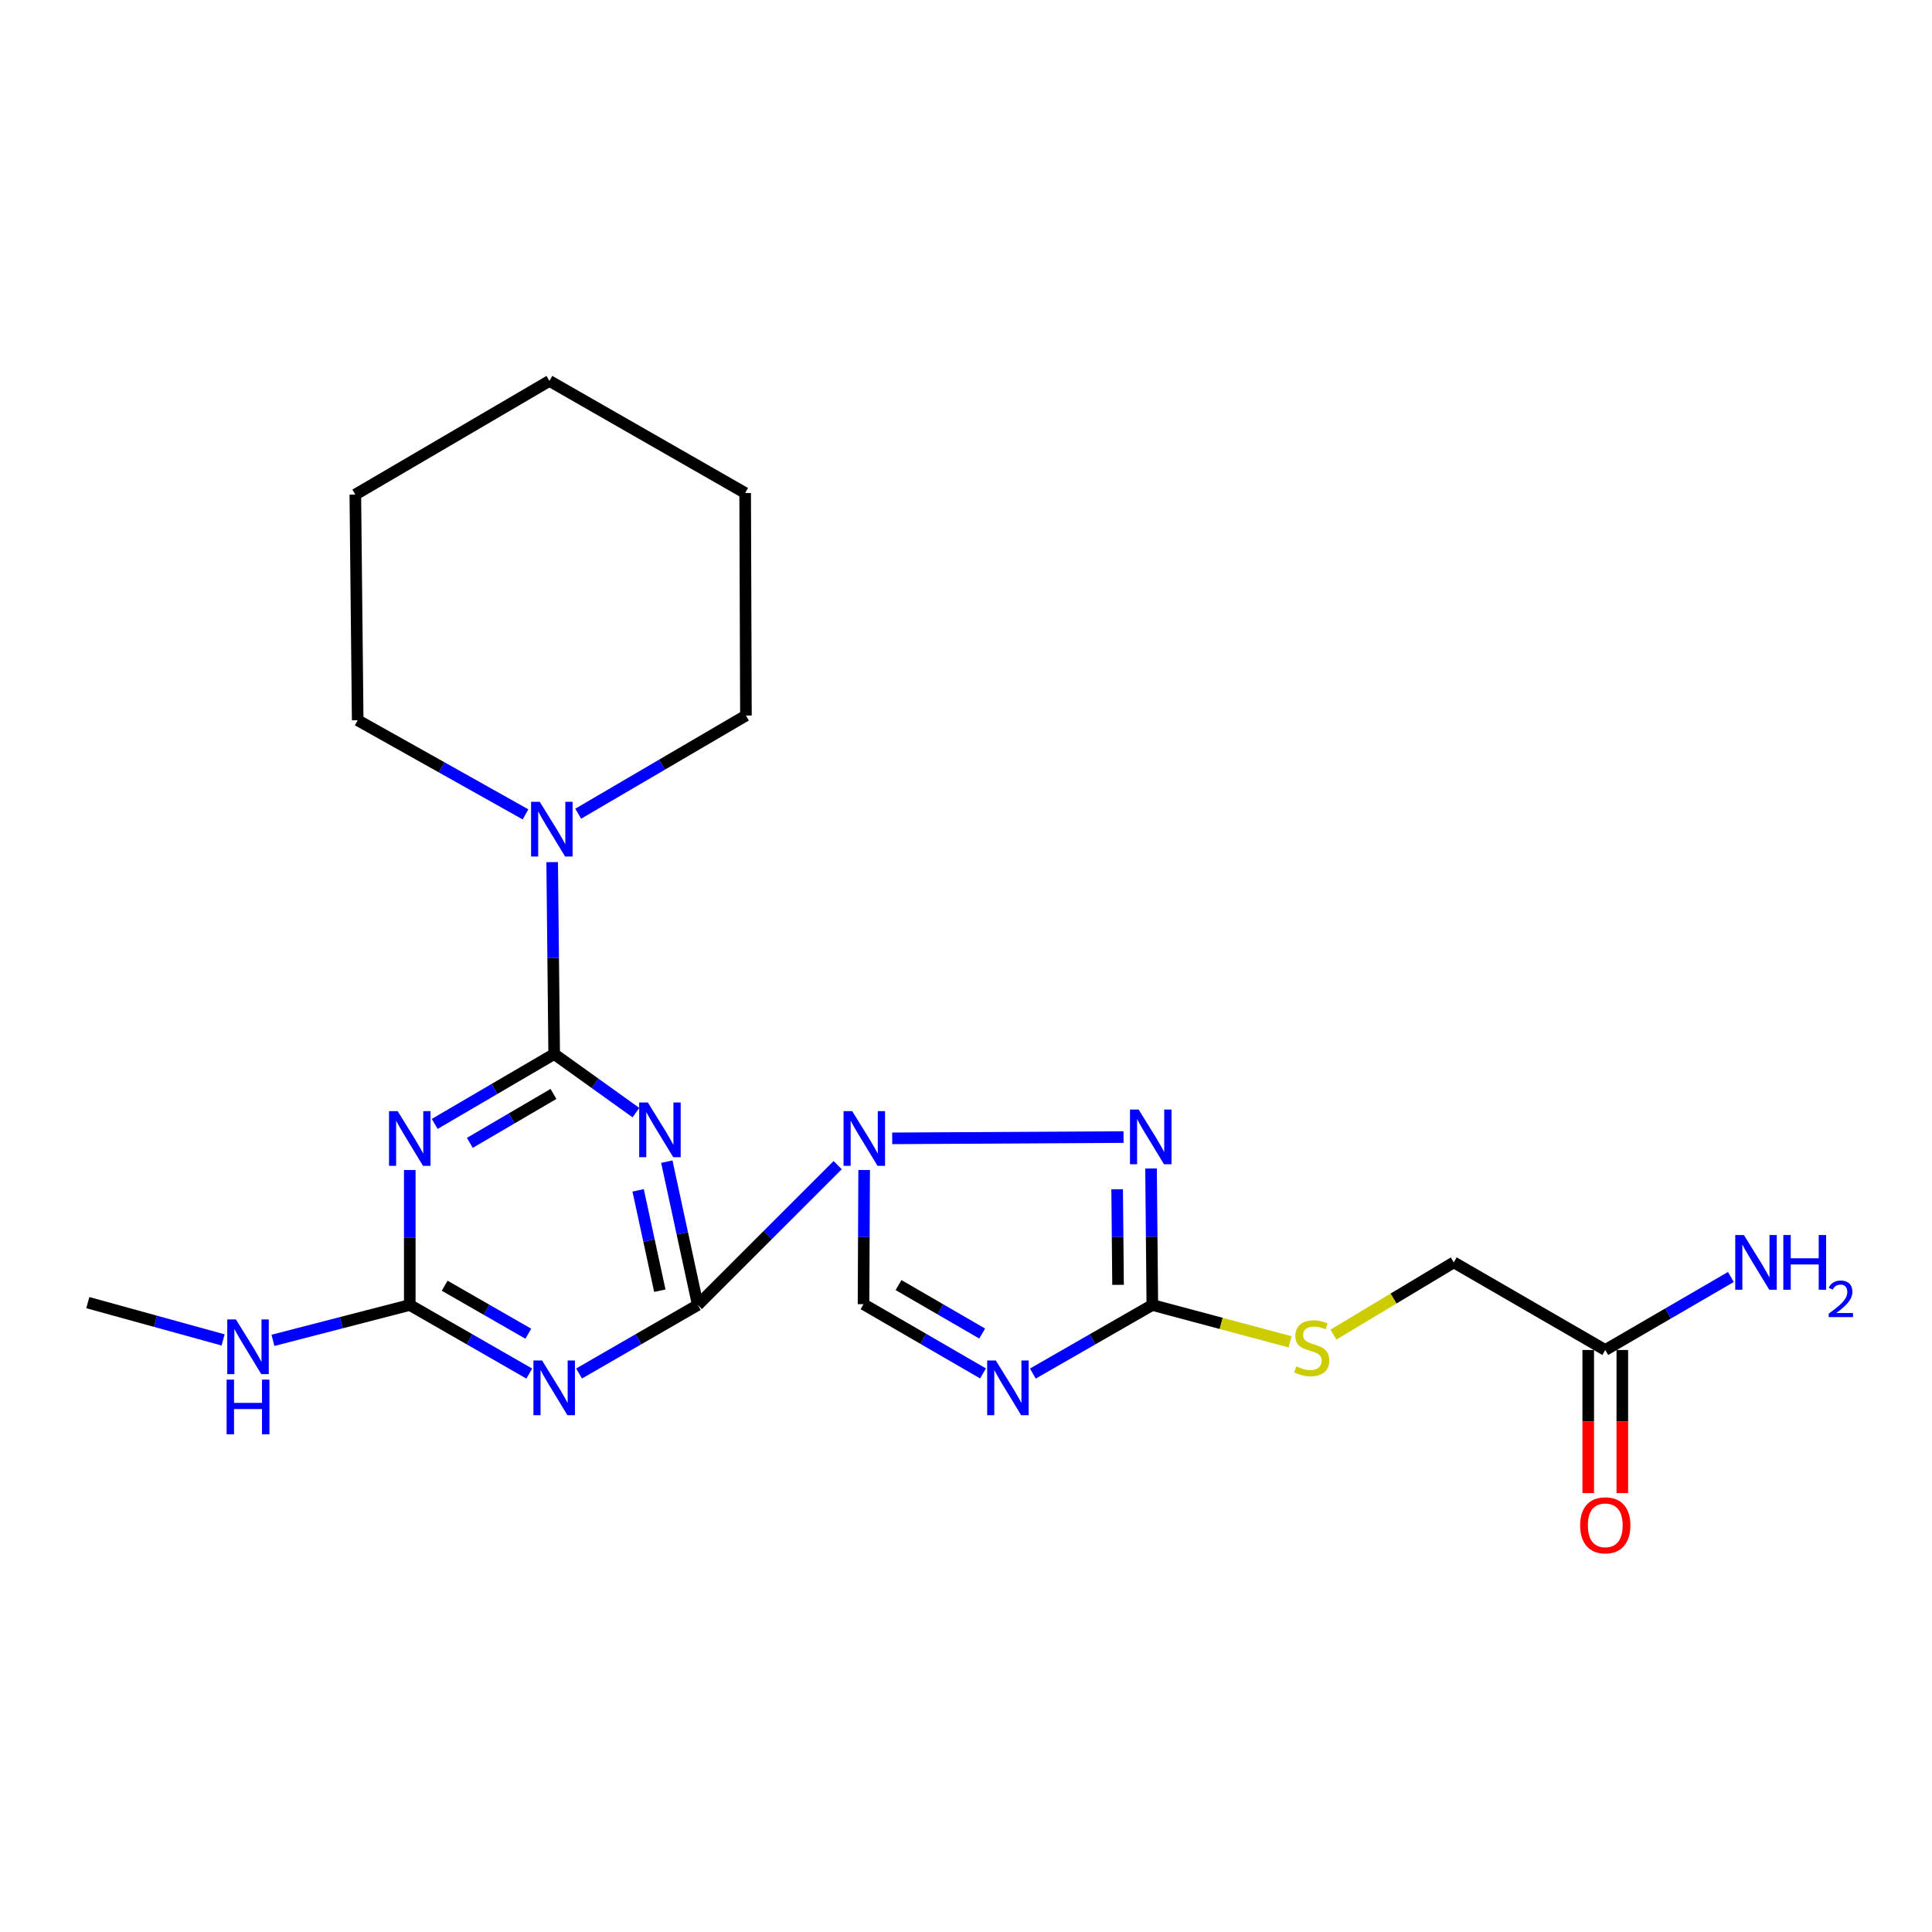 <?xml version='1.0' encoding='iso-8859-1'?>
<svg version='1.1' baseProfile='full'
              xmlns='http://www.w3.org/2000/svg'
                      xmlns:rdkit='http://www.rdkit.org/xml'
                      xmlns:xlink='http://www.w3.org/1999/xlink'
                  xml:space='preserve'
width='1000px' height='1000px' viewBox='0 0 1000 1000'>
<!-- END OF HEADER -->
<rect style='opacity:1.0;fill:#FFFFFF;stroke:none' width='1000' height='1000' x='0' y='0'> </rect>
<path class='bond-0' d='M 433.572,603.073 L 397.374,639.268' style='fill:none;fill-rule:evenodd;stroke:#0000FF;stroke-width:6px;stroke-linecap:butt;stroke-linejoin:miter;stroke-opacity:1' />
<path class='bond-0' d='M 397.374,639.268 L 361.175,675.462' style='fill:none;fill-rule:evenodd;stroke:#000000;stroke-width:6px;stroke-linecap:butt;stroke-linejoin:miter;stroke-opacity:1' />
<path class='bond-5' d='M 461.806,589.208 L 581.538,588.543' style='fill:none;fill-rule:evenodd;stroke:#0000FF;stroke-width:6px;stroke-linecap:butt;stroke-linejoin:miter;stroke-opacity:1' />
<path class='bond-9' d='M 447.283,605.592 L 447.12,640.321' style='fill:none;fill-rule:evenodd;stroke:#0000FF;stroke-width:6px;stroke-linecap:butt;stroke-linejoin:miter;stroke-opacity:1' />
<path class='bond-9' d='M 447.12,640.321 L 446.957,675.051' style='fill:none;fill-rule:evenodd;stroke:#000000;stroke-width:6px;stroke-linecap:butt;stroke-linejoin:miter;stroke-opacity:1' />
<path class='bond-1' d='M 361.175,675.462 L 353.158,638.365' style='fill:none;fill-rule:evenodd;stroke:#000000;stroke-width:6px;stroke-linecap:butt;stroke-linejoin:miter;stroke-opacity:1' />
<path class='bond-1' d='M 353.158,638.365 L 345.141,601.268' style='fill:none;fill-rule:evenodd;stroke:#0000FF;stroke-width:6px;stroke-linecap:butt;stroke-linejoin:miter;stroke-opacity:1' />
<path class='bond-1' d='M 341.524,668.06 L 335.912,642.092' style='fill:none;fill-rule:evenodd;stroke:#000000;stroke-width:6px;stroke-linecap:butt;stroke-linejoin:miter;stroke-opacity:1' />
<path class='bond-1' d='M 335.912,642.092 L 330.3,616.124' style='fill:none;fill-rule:evenodd;stroke:#0000FF;stroke-width:6px;stroke-linecap:butt;stroke-linejoin:miter;stroke-opacity:1' />
<path class='bond-3' d='M 361.175,675.462 L 330.452,693.192' style='fill:none;fill-rule:evenodd;stroke:#000000;stroke-width:6px;stroke-linecap:butt;stroke-linejoin:miter;stroke-opacity:1' />
<path class='bond-3' d='M 330.452,693.192 L 299.728,710.922' style='fill:none;fill-rule:evenodd;stroke:#0000FF;stroke-width:6px;stroke-linecap:butt;stroke-linejoin:miter;stroke-opacity:1' />
<path class='bond-2' d='M 329.157,575.887 L 308,560.728' style='fill:none;fill-rule:evenodd;stroke:#0000FF;stroke-width:6px;stroke-linecap:butt;stroke-linejoin:miter;stroke-opacity:1' />
<path class='bond-2' d='M 308,560.728 L 286.843,545.569' style='fill:none;fill-rule:evenodd;stroke:#000000;stroke-width:6px;stroke-linecap:butt;stroke-linejoin:miter;stroke-opacity:1' />
<path class='bond-10' d='M 286.843,545.569 L 286.324,495.901' style='fill:none;fill-rule:evenodd;stroke:#000000;stroke-width:6px;stroke-linecap:butt;stroke-linejoin:miter;stroke-opacity:1' />
<path class='bond-10' d='M 286.324,495.901 L 285.805,446.234' style='fill:none;fill-rule:evenodd;stroke:#0000FF;stroke-width:6px;stroke-linecap:butt;stroke-linejoin:miter;stroke-opacity:1' />
<path class='bond-24' d='M 286.843,545.569 L 255.923,563.654' style='fill:none;fill-rule:evenodd;stroke:#000000;stroke-width:6px;stroke-linecap:butt;stroke-linejoin:miter;stroke-opacity:1' />
<path class='bond-24' d='M 255.923,563.654 L 225.003,581.74' style='fill:none;fill-rule:evenodd;stroke:#0000FF;stroke-width:6px;stroke-linecap:butt;stroke-linejoin:miter;stroke-opacity:1' />
<path class='bond-24' d='M 286.475,566.225 L 264.831,578.885' style='fill:none;fill-rule:evenodd;stroke:#000000;stroke-width:6px;stroke-linecap:butt;stroke-linejoin:miter;stroke-opacity:1' />
<path class='bond-24' d='M 264.831,578.885 L 243.187,591.545' style='fill:none;fill-rule:evenodd;stroke:#0000FF;stroke-width:6px;stroke-linecap:butt;stroke-linejoin:miter;stroke-opacity:1' />
<path class='bond-8' d='M 273.948,710.958 L 243.023,693.21' style='fill:none;fill-rule:evenodd;stroke:#0000FF;stroke-width:6px;stroke-linecap:butt;stroke-linejoin:miter;stroke-opacity:1' />
<path class='bond-8' d='M 243.023,693.21 L 212.098,675.462' style='fill:none;fill-rule:evenodd;stroke:#000000;stroke-width:6px;stroke-linecap:butt;stroke-linejoin:miter;stroke-opacity:1' />
<path class='bond-8' d='M 273.453,690.33 L 251.806,677.907' style='fill:none;fill-rule:evenodd;stroke:#0000FF;stroke-width:6px;stroke-linecap:butt;stroke-linejoin:miter;stroke-opacity:1' />
<path class='bond-8' d='M 251.806,677.907 L 230.158,665.483' style='fill:none;fill-rule:evenodd;stroke:#000000;stroke-width:6px;stroke-linecap:butt;stroke-linejoin:miter;stroke-opacity:1' />
<path class='bond-4' d='M 212.098,605.603 L 212.098,640.532' style='fill:none;fill-rule:evenodd;stroke:#0000FF;stroke-width:6px;stroke-linecap:butt;stroke-linejoin:miter;stroke-opacity:1' />
<path class='bond-4' d='M 212.098,640.532 L 212.098,675.462' style='fill:none;fill-rule:evenodd;stroke:#000000;stroke-width:6px;stroke-linecap:butt;stroke-linejoin:miter;stroke-opacity:1' />
<path class='bond-7' d='M 595.778,604.8 L 596.112,640.131' style='fill:none;fill-rule:evenodd;stroke:#0000FF;stroke-width:6px;stroke-linecap:butt;stroke-linejoin:miter;stroke-opacity:1' />
<path class='bond-7' d='M 596.112,640.131 L 596.446,675.462' style='fill:none;fill-rule:evenodd;stroke:#000000;stroke-width:6px;stroke-linecap:butt;stroke-linejoin:miter;stroke-opacity:1' />
<path class='bond-7' d='M 578.234,615.566 L 578.468,640.298' style='fill:none;fill-rule:evenodd;stroke:#0000FF;stroke-width:6px;stroke-linecap:butt;stroke-linejoin:miter;stroke-opacity:1' />
<path class='bond-7' d='M 578.468,640.298 L 578.702,665.03' style='fill:none;fill-rule:evenodd;stroke:#000000;stroke-width:6px;stroke-linecap:butt;stroke-linejoin:miter;stroke-opacity:1' />
<path class='bond-6' d='M 508.802,710.884 L 477.88,692.967' style='fill:none;fill-rule:evenodd;stroke:#0000FF;stroke-width:6px;stroke-linecap:butt;stroke-linejoin:miter;stroke-opacity:1' />
<path class='bond-6' d='M 477.88,692.967 L 446.957,675.051' style='fill:none;fill-rule:evenodd;stroke:#000000;stroke-width:6px;stroke-linecap:butt;stroke-linejoin:miter;stroke-opacity:1' />
<path class='bond-6' d='M 508.371,690.242 L 486.726,677.7' style='fill:none;fill-rule:evenodd;stroke:#0000FF;stroke-width:6px;stroke-linecap:butt;stroke-linejoin:miter;stroke-opacity:1' />
<path class='bond-6' d='M 486.726,677.7 L 465.08,665.159' style='fill:none;fill-rule:evenodd;stroke:#000000;stroke-width:6px;stroke-linecap:butt;stroke-linejoin:miter;stroke-opacity:1' />
<path class='bond-23' d='M 534.596,710.958 L 565.521,693.21' style='fill:none;fill-rule:evenodd;stroke:#0000FF;stroke-width:6px;stroke-linecap:butt;stroke-linejoin:miter;stroke-opacity:1' />
<path class='bond-23' d='M 565.521,693.21 L 596.446,675.462' style='fill:none;fill-rule:evenodd;stroke:#000000;stroke-width:6px;stroke-linecap:butt;stroke-linejoin:miter;stroke-opacity:1' />
<path class='bond-11' d='M 596.446,675.462 L 632.093,684.996' style='fill:none;fill-rule:evenodd;stroke:#000000;stroke-width:6px;stroke-linecap:butt;stroke-linejoin:miter;stroke-opacity:1' />
<path class='bond-11' d='M 632.093,684.996 L 667.739,694.529' style='fill:none;fill-rule:evenodd;stroke:#CCCC00;stroke-width:6px;stroke-linecap:butt;stroke-linejoin:miter;stroke-opacity:1' />
<path class='bond-13' d='M 212.098,675.462 L 176.687,684.613' style='fill:none;fill-rule:evenodd;stroke:#000000;stroke-width:6px;stroke-linecap:butt;stroke-linejoin:miter;stroke-opacity:1' />
<path class='bond-13' d='M 176.687,684.613 L 141.276,693.763' style='fill:none;fill-rule:evenodd;stroke:#0000FF;stroke-width:6px;stroke-linecap:butt;stroke-linejoin:miter;stroke-opacity:1' />
<path class='bond-17' d='M 299.277,421.174 L 342.685,395.766' style='fill:none;fill-rule:evenodd;stroke:#0000FF;stroke-width:6px;stroke-linecap:butt;stroke-linejoin:miter;stroke-opacity:1' />
<path class='bond-17' d='M 342.685,395.766 L 386.093,370.358' style='fill:none;fill-rule:evenodd;stroke:#000000;stroke-width:6px;stroke-linecap:butt;stroke-linejoin:miter;stroke-opacity:1' />
<path class='bond-18' d='M 272.007,421.523 L 228.574,397.161' style='fill:none;fill-rule:evenodd;stroke:#0000FF;stroke-width:6px;stroke-linecap:butt;stroke-linejoin:miter;stroke-opacity:1' />
<path class='bond-18' d='M 228.574,397.161 L 185.141,372.799' style='fill:none;fill-rule:evenodd;stroke:#000000;stroke-width:6px;stroke-linecap:butt;stroke-linejoin:miter;stroke-opacity:1' />
<path class='bond-15' d='M 690.178,690.792 L 721.326,672.1' style='fill:none;fill-rule:evenodd;stroke:#CCCC00;stroke-width:6px;stroke-linecap:butt;stroke-linejoin:miter;stroke-opacity:1' />
<path class='bond-15' d='M 721.326,672.1 L 752.474,653.407' style='fill:none;fill-rule:evenodd;stroke:#000000;stroke-width:6px;stroke-linecap:butt;stroke-linejoin:miter;stroke-opacity:1' />
<path class='bond-12' d='M 830.884,698.753 L 752.474,653.407' style='fill:none;fill-rule:evenodd;stroke:#000000;stroke-width:6px;stroke-linecap:butt;stroke-linejoin:miter;stroke-opacity:1' />
<path class='bond-14' d='M 822.062,698.753 L 822.062,735.792' style='fill:none;fill-rule:evenodd;stroke:#000000;stroke-width:6px;stroke-linecap:butt;stroke-linejoin:miter;stroke-opacity:1' />
<path class='bond-14' d='M 822.062,735.792 L 822.062,772.831' style='fill:none;fill-rule:evenodd;stroke:#FF0000;stroke-width:6px;stroke-linecap:butt;stroke-linejoin:miter;stroke-opacity:1' />
<path class='bond-14' d='M 839.707,698.753 L 839.707,735.792' style='fill:none;fill-rule:evenodd;stroke:#000000;stroke-width:6px;stroke-linecap:butt;stroke-linejoin:miter;stroke-opacity:1' />
<path class='bond-14' d='M 839.707,735.792 L 839.707,772.831' style='fill:none;fill-rule:evenodd;stroke:#FF0000;stroke-width:6px;stroke-linecap:butt;stroke-linejoin:miter;stroke-opacity:1' />
<path class='bond-16' d='M 830.884,698.753 L 863.396,679.857' style='fill:none;fill-rule:evenodd;stroke:#000000;stroke-width:6px;stroke-linecap:butt;stroke-linejoin:miter;stroke-opacity:1' />
<path class='bond-16' d='M 863.396,679.857 L 895.907,660.96' style='fill:none;fill-rule:evenodd;stroke:#0000FF;stroke-width:6px;stroke-linecap:butt;stroke-linejoin:miter;stroke-opacity:1' />
<path class='bond-19' d='M 115.484,693.543 L 80.469,683.89' style='fill:none;fill-rule:evenodd;stroke:#0000FF;stroke-width:6px;stroke-linecap:butt;stroke-linejoin:miter;stroke-opacity:1' />
<path class='bond-19' d='M 80.469,683.89 L 45.455,674.237' style='fill:none;fill-rule:evenodd;stroke:#000000;stroke-width:6px;stroke-linecap:butt;stroke-linejoin:miter;stroke-opacity:1' />
<path class='bond-21' d='M 386.093,370.358 L 385.691,255.178' style='fill:none;fill-rule:evenodd;stroke:#000000;stroke-width:6px;stroke-linecap:butt;stroke-linejoin:miter;stroke-opacity:1' />
<path class='bond-20' d='M 185.141,372.799 L 183.916,255.991' style='fill:none;fill-rule:evenodd;stroke:#000000;stroke-width:6px;stroke-linecap:butt;stroke-linejoin:miter;stroke-opacity:1' />
<path class='bond-22' d='M 183.916,255.991 L 284.382,197.166' style='fill:none;fill-rule:evenodd;stroke:#000000;stroke-width:6px;stroke-linecap:butt;stroke-linejoin:miter;stroke-opacity:1' />
<path class='bond-25' d='M 385.691,255.178 L 284.382,197.166' style='fill:none;fill-rule:evenodd;stroke:#000000;stroke-width:6px;stroke-linecap:butt;stroke-linejoin:miter;stroke-opacity:1' />
<path  class='atom-0' d='M 441.099 575.128
L 450.379 590.128
Q 451.299 591.608, 452.779 594.288
Q 454.259 596.968, 454.339 597.128
L 454.339 575.128
L 458.099 575.128
L 458.099 603.448
L 454.219 603.448
L 444.259 587.048
Q 443.099 585.128, 441.859 582.928
Q 440.659 580.728, 440.299 580.048
L 440.299 603.448
L 436.619 603.448
L 436.619 575.128
L 441.099 575.128
' fill='#0000FF'/>
<path  class='atom-2' d='M 335.32 570.629
L 344.6 585.629
Q 345.52 587.109, 347 589.789
Q 348.48 592.469, 348.56 592.629
L 348.56 570.629
L 352.32 570.629
L 352.32 598.949
L 348.44 598.949
L 338.48 582.549
Q 337.32 580.629, 336.08 578.429
Q 334.88 576.229, 334.52 575.549
L 334.52 598.949
L 330.84 598.949
L 330.84 570.629
L 335.32 570.629
' fill='#0000FF'/>
<path  class='atom-4' d='M 280.583 704.198
L 289.863 719.198
Q 290.783 720.678, 292.263 723.358
Q 293.743 726.038, 293.823 726.198
L 293.823 704.198
L 297.583 704.198
L 297.583 732.518
L 293.703 732.518
L 283.743 716.118
Q 282.583 714.198, 281.343 711.998
Q 280.143 709.798, 279.783 709.118
L 279.783 732.518
L 276.103 732.518
L 276.103 704.198
L 280.583 704.198
' fill='#0000FF'/>
<path  class='atom-5' d='M 205.838 575.128
L 215.118 590.128
Q 216.038 591.608, 217.518 594.288
Q 218.998 596.968, 219.078 597.128
L 219.078 575.128
L 222.838 575.128
L 222.838 603.448
L 218.958 603.448
L 208.998 587.048
Q 207.838 585.128, 206.598 582.928
Q 205.398 580.728, 205.038 580.048
L 205.038 603.448
L 201.358 603.448
L 201.358 575.128
L 205.838 575.128
' fill='#0000FF'/>
<path  class='atom-6' d='M 589.363 574.305
L 598.643 589.305
Q 599.563 590.785, 601.043 593.465
Q 602.523 596.145, 602.603 596.305
L 602.603 574.305
L 606.363 574.305
L 606.363 602.625
L 602.483 602.625
L 592.523 586.225
Q 591.363 584.305, 590.123 582.105
Q 588.923 579.905, 588.563 579.225
L 588.563 602.625
L 584.883 602.625
L 584.883 574.305
L 589.363 574.305
' fill='#0000FF'/>
<path  class='atom-7' d='M 515.442 704.198
L 524.722 719.198
Q 525.642 720.678, 527.122 723.358
Q 528.602 726.038, 528.682 726.198
L 528.682 704.198
L 532.442 704.198
L 532.442 732.518
L 528.562 732.518
L 518.602 716.118
Q 517.442 714.198, 516.202 711.998
Q 515.002 709.798, 514.642 709.118
L 514.642 732.518
L 510.962 732.518
L 510.962 704.198
L 515.442 704.198
' fill='#0000FF'/>
<path  class='atom-11' d='M 279.367 415.003
L 288.647 430.003
Q 289.567 431.483, 291.047 434.163
Q 292.527 436.843, 292.607 437.003
L 292.607 415.003
L 296.367 415.003
L 296.367 443.323
L 292.487 443.323
L 282.527 426.923
Q 281.367 425.003, 280.127 422.803
Q 278.927 420.603, 278.567 419.923
L 278.567 443.323
L 274.887 443.323
L 274.887 415.003
L 279.367 415.003
' fill='#0000FF'/>
<path  class='atom-12' d='M 670.955 707.248
Q 671.275 707.368, 672.595 707.928
Q 673.915 708.488, 675.355 708.848
Q 676.835 709.168, 678.275 709.168
Q 680.955 709.168, 682.515 707.888
Q 684.075 706.568, 684.075 704.288
Q 684.075 702.728, 683.275 701.768
Q 682.515 700.808, 681.315 700.288
Q 680.115 699.768, 678.115 699.168
Q 675.595 698.408, 674.075 697.688
Q 672.595 696.968, 671.515 695.448
Q 670.475 693.928, 670.475 691.368
Q 670.475 687.808, 672.875 685.608
Q 675.315 683.408, 680.115 683.408
Q 683.395 683.408, 687.115 684.968
L 686.195 688.048
Q 682.795 686.648, 680.235 686.648
Q 677.475 686.648, 675.955 687.808
Q 674.435 688.928, 674.475 690.888
Q 674.475 692.408, 675.235 693.328
Q 676.035 694.248, 677.155 694.768
Q 678.315 695.288, 680.235 695.888
Q 682.795 696.688, 684.315 697.488
Q 685.835 698.288, 686.915 699.928
Q 688.035 701.528, 688.035 704.288
Q 688.035 708.208, 685.395 710.328
Q 682.795 712.408, 678.435 712.408
Q 675.915 712.408, 673.995 711.848
Q 672.115 711.328, 669.875 710.408
L 670.955 707.248
' fill='#CCCC00'/>
<path  class='atom-14' d='M 122.114 682.937
L 131.394 697.937
Q 132.314 699.417, 133.794 702.097
Q 135.274 704.777, 135.354 704.937
L 135.354 682.937
L 139.114 682.937
L 139.114 711.257
L 135.234 711.257
L 125.274 694.857
Q 124.114 692.937, 122.874 690.737
Q 121.674 688.537, 121.314 687.857
L 121.314 711.257
L 117.634 711.257
L 117.634 682.937
L 122.114 682.937
' fill='#0000FF'/>
<path  class='atom-14' d='M 117.294 714.089
L 121.134 714.089
L 121.134 726.129
L 135.614 726.129
L 135.614 714.089
L 139.454 714.089
L 139.454 742.409
L 135.614 742.409
L 135.614 729.329
L 121.134 729.329
L 121.134 742.409
L 117.294 742.409
L 117.294 714.089
' fill='#0000FF'/>
<path  class='atom-15' d='M 817.884 789.497
Q 817.884 782.697, 821.244 778.897
Q 824.604 775.097, 830.884 775.097
Q 837.164 775.097, 840.524 778.897
Q 843.884 782.697, 843.884 789.497
Q 843.884 796.377, 840.484 800.297
Q 837.084 804.177, 830.884 804.177
Q 824.644 804.177, 821.244 800.297
Q 817.884 796.417, 817.884 789.497
M 830.884 800.977
Q 835.204 800.977, 837.524 798.097
Q 839.884 795.177, 839.884 789.497
Q 839.884 783.937, 837.524 781.137
Q 835.204 778.297, 830.884 778.297
Q 826.564 778.297, 824.204 781.097
Q 821.884 783.897, 821.884 789.497
Q 821.884 795.217, 824.204 798.097
Q 826.564 800.977, 830.884 800.977
' fill='#FF0000'/>
<path  class='atom-17' d='M 902.643 639.247
L 911.923 654.247
Q 912.843 655.727, 914.323 658.407
Q 915.803 661.087, 915.883 661.247
L 915.883 639.247
L 919.643 639.247
L 919.643 667.567
L 915.763 667.567
L 905.803 651.167
Q 904.643 649.247, 903.403 647.047
Q 902.203 644.847, 901.843 644.167
L 901.843 667.567
L 898.163 667.567
L 898.163 639.247
L 902.643 639.247
' fill='#0000FF'/>
<path  class='atom-17' d='M 923.043 639.247
L 926.883 639.247
L 926.883 651.287
L 941.363 651.287
L 941.363 639.247
L 945.203 639.247
L 945.203 667.567
L 941.363 667.567
L 941.363 654.487
L 926.883 654.487
L 926.883 667.567
L 923.043 667.567
L 923.043 639.247
' fill='#0000FF'/>
<path  class='atom-17' d='M 946.576 666.573
Q 947.262 664.804, 948.899 663.827
Q 950.536 662.824, 952.806 662.824
Q 955.631 662.824, 957.215 664.355
Q 958.799 665.887, 958.799 668.606
Q 958.799 671.378, 956.74 673.965
Q 954.707 676.552, 950.483 679.615
L 959.116 679.615
L 959.116 681.727
L 946.523 681.727
L 946.523 679.958
Q 950.008 677.476, 952.067 675.628
Q 954.153 673.78, 955.156 672.117
Q 956.159 670.454, 956.159 668.738
Q 956.159 666.943, 955.261 665.939
Q 954.364 664.936, 952.806 664.936
Q 951.301 664.936, 950.298 665.543
Q 949.295 666.151, 948.582 667.497
L 946.576 666.573
' fill='#0000FF'/>
</svg>
